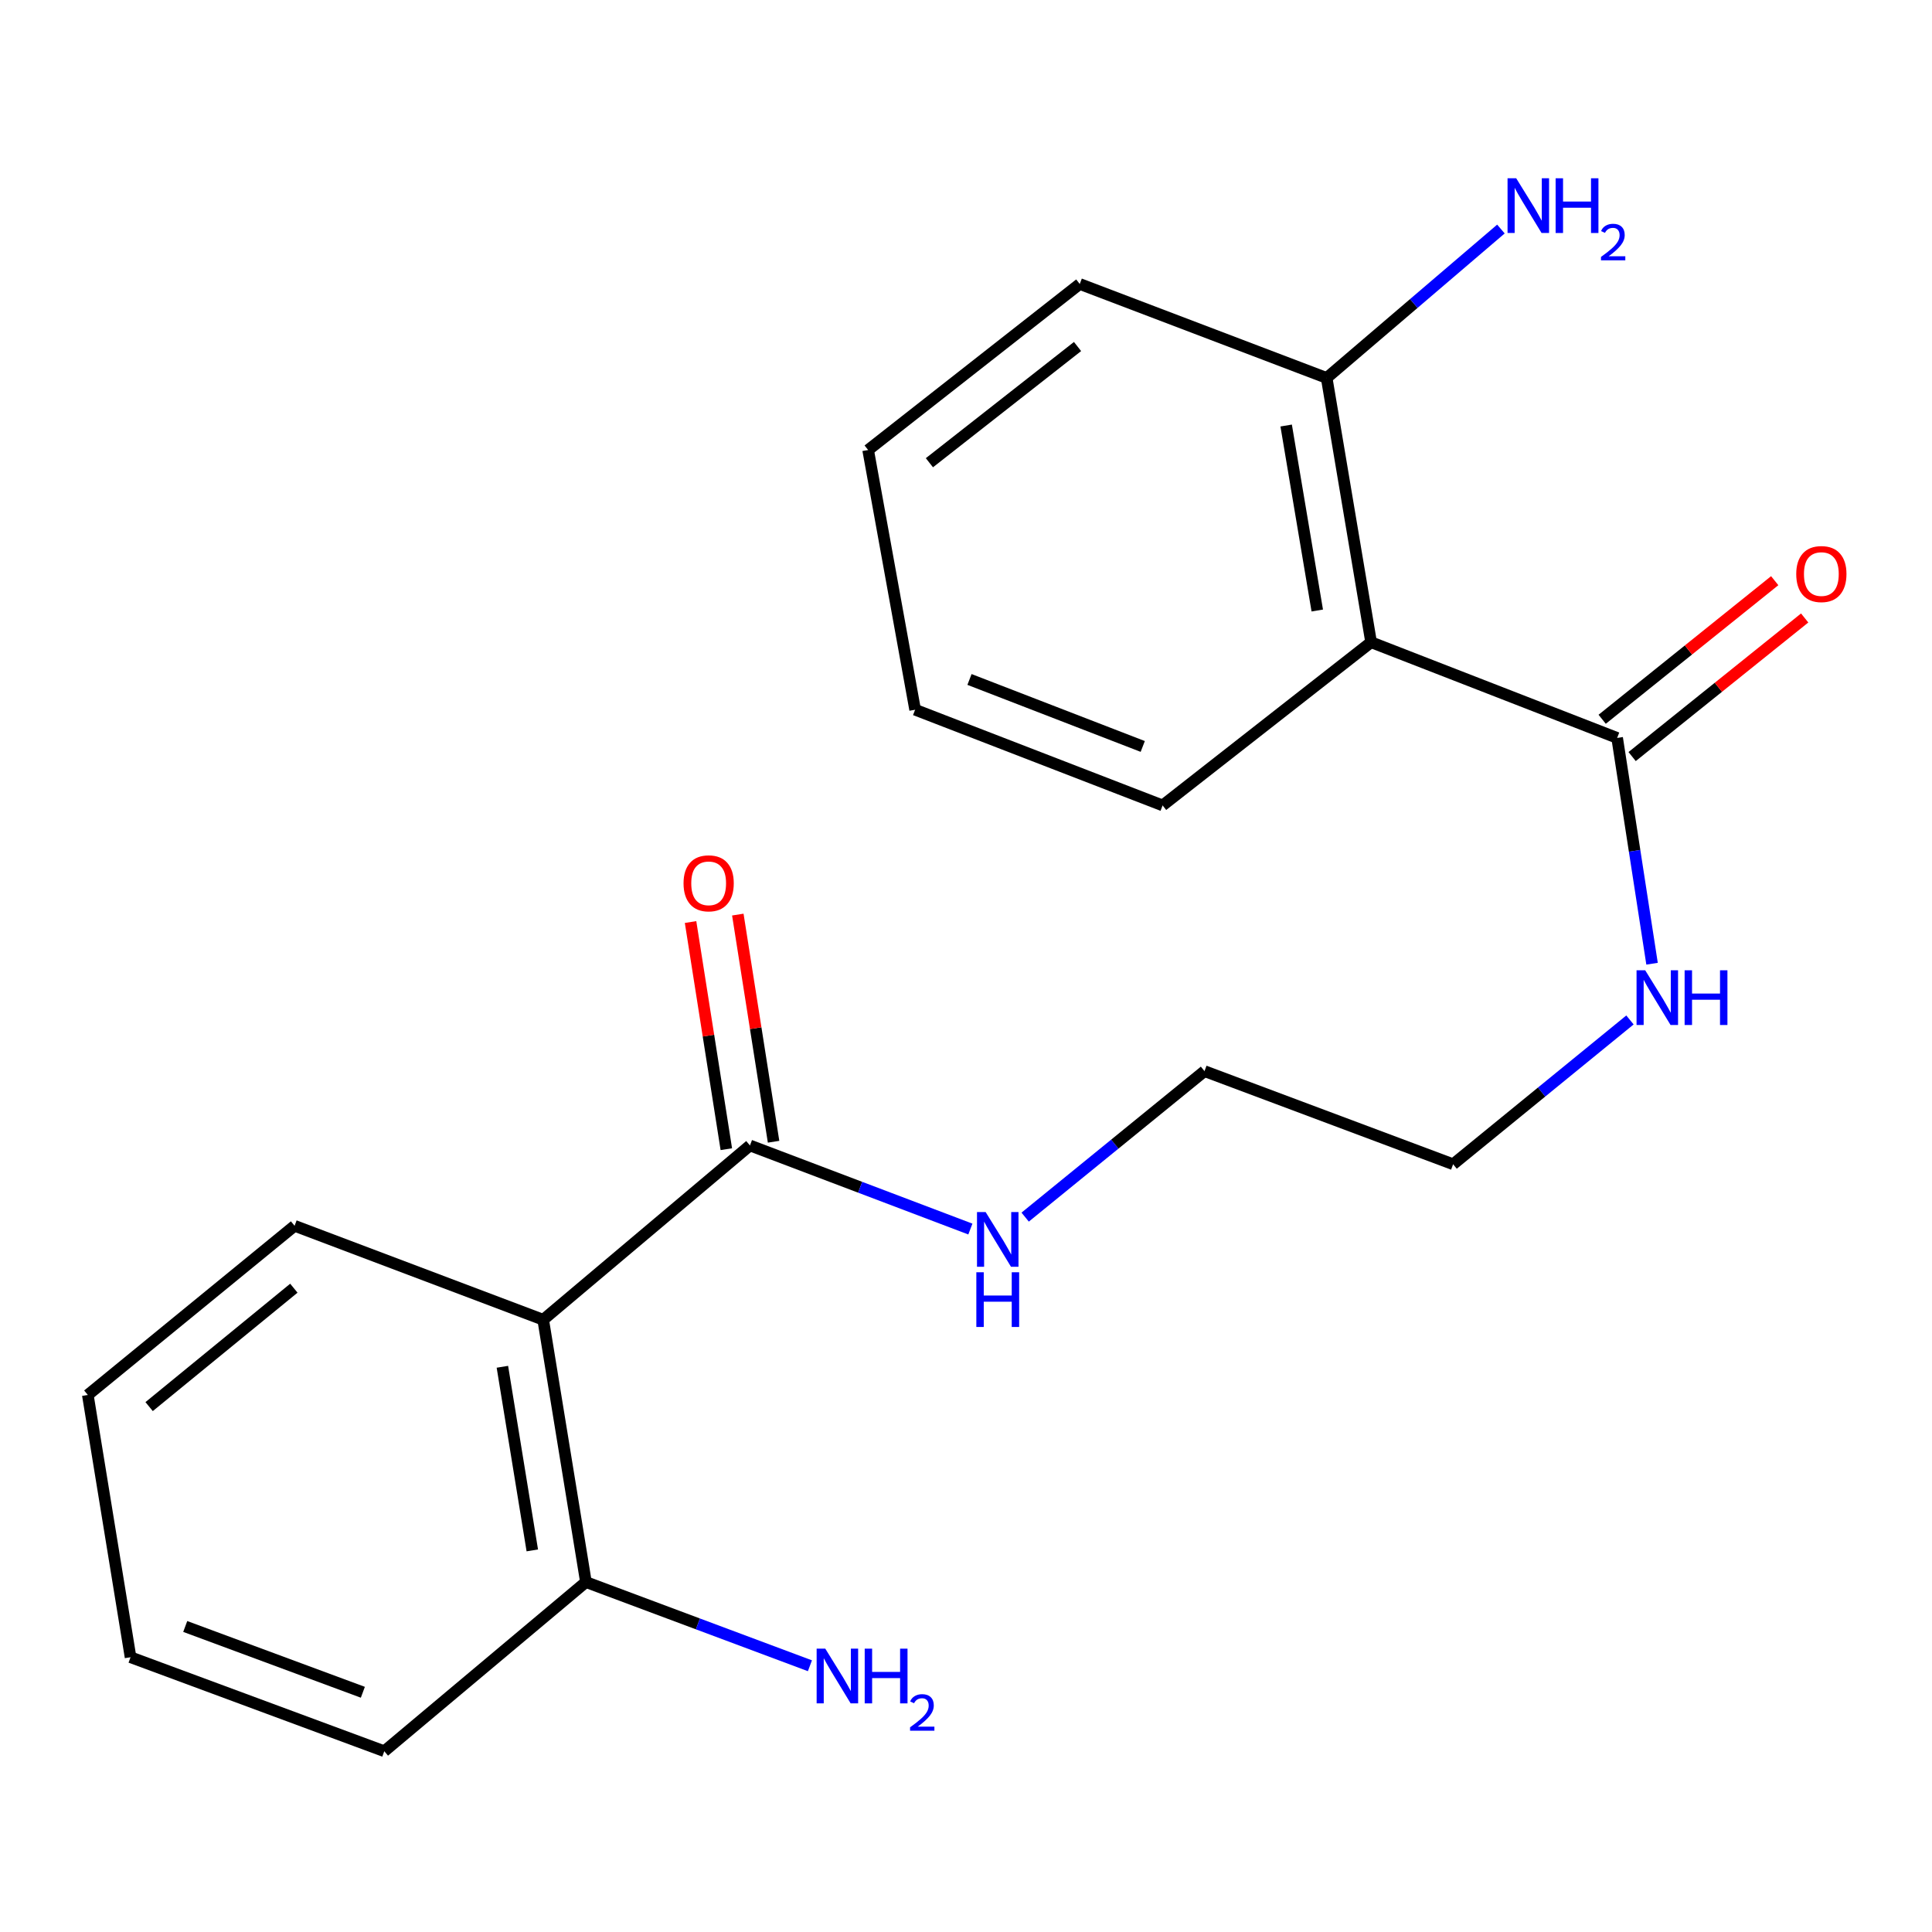 <?xml version='1.0' encoding='iso-8859-1'?>
<svg version='1.1' baseProfile='full'
              xmlns='http://www.w3.org/2000/svg'
                      xmlns:rdkit='http://www.rdkit.org/xml'
                      xmlns:xlink='http://www.w3.org/1999/xlink'
                  xml:space='preserve'
width='1000px' height='1000px' viewBox='0 0 1000 1000'>
<!-- END OF HEADER -->
<rect style='opacity:1.0;fill:#FFFFFF;stroke:none' width='1000' height='1000' x='0' y='0'> </rect>
<path class='bond-2' d='M 281.156,683.098 L 388.174,592.889' style='fill:none;fill-rule:evenodd;stroke:#000000;stroke-width:6px;stroke-linecap:butt;stroke-linejoin:miter;stroke-opacity:1' />
<path class='bond-3' d='M 281.156,683.098 L 303.275,818.865' style='fill:none;fill-rule:evenodd;stroke:#000000;stroke-width:6px;stroke-linecap:butt;stroke-linejoin:miter;stroke-opacity:1' />
<path class='bond-3' d='M 260.036,707.444 L 275.519,802.481' style='fill:none;fill-rule:evenodd;stroke:#000000;stroke-width:6px;stroke-linecap:butt;stroke-linejoin:miter;stroke-opacity:1' />
<path class='bond-12' d='M 281.156,683.098 L 152.473,634.472' style='fill:none;fill-rule:evenodd;stroke:#000000;stroke-width:6px;stroke-linecap:butt;stroke-linejoin:miter;stroke-opacity:1' />
<path class='bond-0' d='M 709.683,332.414 L 837.032,381.948' style='fill:none;fill-rule:evenodd;stroke:#000000;stroke-width:6px;stroke-linecap:butt;stroke-linejoin:miter;stroke-opacity:1' />
<path class='bond-4' d='M 709.683,332.414 L 686.683,195.629' style='fill:none;fill-rule:evenodd;stroke:#000000;stroke-width:6px;stroke-linecap:butt;stroke-linejoin:miter;stroke-opacity:1' />
<path class='bond-4' d='M 681.816,316.002 L 665.716,220.252' style='fill:none;fill-rule:evenodd;stroke:#000000;stroke-width:6px;stroke-linecap:butt;stroke-linejoin:miter;stroke-opacity:1' />
<path class='bond-11' d='M 709.683,332.414 L 601.77,416.887' style='fill:none;fill-rule:evenodd;stroke:#000000;stroke-width:6px;stroke-linecap:butt;stroke-linejoin:miter;stroke-opacity:1' />
<path class='bond-1' d='M 837.032,381.948 L 846.066,440.384' style='fill:none;fill-rule:evenodd;stroke:#000000;stroke-width:6px;stroke-linecap:butt;stroke-linejoin:miter;stroke-opacity:1' />
<path class='bond-1' d='M 846.066,440.384 L 855.101,498.82' style='fill:none;fill-rule:evenodd;stroke:#0000FF;stroke-width:6px;stroke-linecap:butt;stroke-linejoin:miter;stroke-opacity:1' />
<path class='bond-5' d='M 844.784,391.599 L 889.438,355.732' style='fill:none;fill-rule:evenodd;stroke:#000000;stroke-width:6px;stroke-linecap:butt;stroke-linejoin:miter;stroke-opacity:1' />
<path class='bond-5' d='M 889.438,355.732 L 934.093,319.865' style='fill:none;fill-rule:evenodd;stroke:#FF0000;stroke-width:6px;stroke-linecap:butt;stroke-linejoin:miter;stroke-opacity:1' />
<path class='bond-5' d='M 829.279,372.296 L 873.933,336.428' style='fill:none;fill-rule:evenodd;stroke:#000000;stroke-width:6px;stroke-linecap:butt;stroke-linejoin:miter;stroke-opacity:1' />
<path class='bond-5' d='M 873.933,336.428 L 918.587,300.561' style='fill:none;fill-rule:evenodd;stroke:#FF0000;stroke-width:6px;stroke-linecap:butt;stroke-linejoin:miter;stroke-opacity:1' />
<path class='bond-6' d='M 400.403,590.963 L 391.148,532.178' style='fill:none;fill-rule:evenodd;stroke:#000000;stroke-width:6px;stroke-linecap:butt;stroke-linejoin:miter;stroke-opacity:1' />
<path class='bond-6' d='M 391.148,532.178 L 381.892,473.392' style='fill:none;fill-rule:evenodd;stroke:#FF0000;stroke-width:6px;stroke-linecap:butt;stroke-linejoin:miter;stroke-opacity:1' />
<path class='bond-6' d='M 375.945,594.814 L 366.689,536.029' style='fill:none;fill-rule:evenodd;stroke:#000000;stroke-width:6px;stroke-linecap:butt;stroke-linejoin:miter;stroke-opacity:1' />
<path class='bond-6' d='M 366.689,536.029 L 357.434,477.243' style='fill:none;fill-rule:evenodd;stroke:#FF0000;stroke-width:6px;stroke-linecap:butt;stroke-linejoin:miter;stroke-opacity:1' />
<path class='bond-8' d='M 388.174,592.889 L 445.218,614.522' style='fill:none;fill-rule:evenodd;stroke:#000000;stroke-width:6px;stroke-linecap:butt;stroke-linejoin:miter;stroke-opacity:1' />
<path class='bond-8' d='M 445.218,614.522 L 502.262,636.155' style='fill:none;fill-rule:evenodd;stroke:#0000FF;stroke-width:6px;stroke-linecap:butt;stroke-linejoin:miter;stroke-opacity:1' />
<path class='bond-10' d='M 303.275,818.865 L 361.246,840.529' style='fill:none;fill-rule:evenodd;stroke:#000000;stroke-width:6px;stroke-linecap:butt;stroke-linejoin:miter;stroke-opacity:1' />
<path class='bond-10' d='M 361.246,840.529 L 419.216,862.193' style='fill:none;fill-rule:evenodd;stroke:#0000FF;stroke-width:6px;stroke-linecap:butt;stroke-linejoin:miter;stroke-opacity:1' />
<path class='bond-13' d='M 303.275,818.865 L 198.911,906.433' style='fill:none;fill-rule:evenodd;stroke:#000000;stroke-width:6px;stroke-linecap:butt;stroke-linejoin:miter;stroke-opacity:1' />
<path class='bond-9' d='M 686.683,195.629 L 731.779,157.089' style='fill:none;fill-rule:evenodd;stroke:#000000;stroke-width:6px;stroke-linecap:butt;stroke-linejoin:miter;stroke-opacity:1' />
<path class='bond-9' d='M 731.779,157.089 L 776.875,118.549' style='fill:none;fill-rule:evenodd;stroke:#0000FF;stroke-width:6px;stroke-linecap:butt;stroke-linejoin:miter;stroke-opacity:1' />
<path class='bond-14' d='M 686.683,195.629 L 558.881,146.989' style='fill:none;fill-rule:evenodd;stroke:#000000;stroke-width:6px;stroke-linecap:butt;stroke-linejoin:miter;stroke-opacity:1' />
<path class='bond-7' d='M 843.666,527.926 L 797.899,565.27' style='fill:none;fill-rule:evenodd;stroke:#0000FF;stroke-width:6px;stroke-linecap:butt;stroke-linejoin:miter;stroke-opacity:1' />
<path class='bond-7' d='M 797.899,565.27 L 752.132,602.614' style='fill:none;fill-rule:evenodd;stroke:#000000;stroke-width:6px;stroke-linecap:butt;stroke-linejoin:miter;stroke-opacity:1' />
<path class='bond-16' d='M 530.621,629.978 L 577.035,592.196' style='fill:none;fill-rule:evenodd;stroke:#0000FF;stroke-width:6px;stroke-linecap:butt;stroke-linejoin:miter;stroke-opacity:1' />
<path class='bond-16' d='M 577.035,592.196 L 623.449,554.415' style='fill:none;fill-rule:evenodd;stroke:#000000;stroke-width:6px;stroke-linecap:butt;stroke-linejoin:miter;stroke-opacity:1' />
<path class='bond-17' d='M 601.77,416.887 L 473.665,367.353' style='fill:none;fill-rule:evenodd;stroke:#000000;stroke-width:6px;stroke-linecap:butt;stroke-linejoin:miter;stroke-opacity:1' />
<path class='bond-17' d='M 591.484,386.363 L 501.81,351.689' style='fill:none;fill-rule:evenodd;stroke:#000000;stroke-width:6px;stroke-linecap:butt;stroke-linejoin:miter;stroke-opacity:1' />
<path class='bond-18' d='M 152.473,634.472 L 45.455,722.026' style='fill:none;fill-rule:evenodd;stroke:#000000;stroke-width:6px;stroke-linecap:butt;stroke-linejoin:miter;stroke-opacity:1' />
<path class='bond-18' d='M 152.098,666.769 L 77.186,728.057' style='fill:none;fill-rule:evenodd;stroke:#000000;stroke-width:6px;stroke-linecap:butt;stroke-linejoin:miter;stroke-opacity:1' />
<path class='bond-21' d='M 198.911,906.433 L 67.573,857.78' style='fill:none;fill-rule:evenodd;stroke:#000000;stroke-width:6px;stroke-linecap:butt;stroke-linejoin:miter;stroke-opacity:1' />
<path class='bond-21' d='M 187.812,875.917 L 95.875,841.86' style='fill:none;fill-rule:evenodd;stroke:#000000;stroke-width:6px;stroke-linecap:butt;stroke-linejoin:miter;stroke-opacity:1' />
<path class='bond-22' d='M 558.881,146.989 L 449.345,232.92' style='fill:none;fill-rule:evenodd;stroke:#000000;stroke-width:6px;stroke-linecap:butt;stroke-linejoin:miter;stroke-opacity:1' />
<path class='bond-22' d='M 557.733,179.359 L 481.058,239.511' style='fill:none;fill-rule:evenodd;stroke:#000000;stroke-width:6px;stroke-linecap:butt;stroke-linejoin:miter;stroke-opacity:1' />
<path class='bond-15' d='M 752.132,602.614 L 623.449,554.415' style='fill:none;fill-rule:evenodd;stroke:#000000;stroke-width:6px;stroke-linecap:butt;stroke-linejoin:miter;stroke-opacity:1' />
<path class='bond-20' d='M 473.665,367.353 L 449.345,232.92' style='fill:none;fill-rule:evenodd;stroke:#000000;stroke-width:6px;stroke-linecap:butt;stroke-linejoin:miter;stroke-opacity:1' />
<path class='bond-19' d='M 45.455,722.026 L 67.573,857.78' style='fill:none;fill-rule:evenodd;stroke:#000000;stroke-width:6px;stroke-linecap:butt;stroke-linejoin:miter;stroke-opacity:1' />
<path  class='atom-6' d='M 929.729 297.128
Q 929.729 290.328, 933.089 286.528
Q 936.449 282.728, 942.729 282.728
Q 949.009 282.728, 952.369 286.528
Q 955.729 290.328, 955.729 297.128
Q 955.729 304.008, 952.329 307.928
Q 948.929 311.808, 942.729 311.808
Q 936.489 311.808, 933.089 307.928
Q 929.729 304.048, 929.729 297.128
M 942.729 308.608
Q 947.049 308.608, 949.369 305.728
Q 951.729 302.808, 951.729 297.128
Q 951.729 291.568, 949.369 288.768
Q 947.049 285.928, 942.729 285.928
Q 938.409 285.928, 936.049 288.728
Q 933.729 291.528, 933.729 297.128
Q 933.729 302.848, 936.049 305.728
Q 938.409 308.608, 942.729 308.608
' fill='#FF0000'/>
<path  class='atom-7' d='M 353.798 457.202
Q 353.798 450.402, 357.158 446.602
Q 360.518 442.802, 366.798 442.802
Q 373.078 442.802, 376.438 446.602
Q 379.798 450.402, 379.798 457.202
Q 379.798 464.082, 376.398 468.002
Q 372.998 471.882, 366.798 471.882
Q 360.558 471.882, 357.158 468.002
Q 353.798 464.122, 353.798 457.202
M 366.798 468.682
Q 371.118 468.682, 373.438 465.802
Q 375.798 462.882, 375.798 457.202
Q 375.798 451.642, 373.438 448.842
Q 371.118 446.002, 366.798 446.002
Q 362.478 446.002, 360.118 448.802
Q 357.798 451.602, 357.798 457.202
Q 357.798 462.922, 360.118 465.802
Q 362.478 468.682, 366.798 468.682
' fill='#FF0000'/>
<path  class='atom-8' d='M 851.556 502.221
L 860.836 517.221
Q 861.756 518.701, 863.236 521.381
Q 864.716 524.061, 864.796 524.221
L 864.796 502.221
L 868.556 502.221
L 868.556 530.541
L 864.676 530.541
L 854.716 514.141
Q 853.556 512.221, 852.316 510.021
Q 851.116 507.821, 850.756 507.141
L 850.756 530.541
L 847.076 530.541
L 847.076 502.221
L 851.556 502.221
' fill='#0000FF'/>
<path  class='atom-8' d='M 871.956 502.221
L 875.796 502.221
L 875.796 514.261
L 890.276 514.261
L 890.276 502.221
L 894.116 502.221
L 894.116 530.541
L 890.276 530.541
L 890.276 517.461
L 875.796 517.461
L 875.796 530.541
L 871.956 530.541
L 871.956 502.221
' fill='#0000FF'/>
<path  class='atom-9' d='M 510.171 627.369
L 519.451 642.369
Q 520.371 643.849, 521.851 646.529
Q 523.331 649.209, 523.411 649.369
L 523.411 627.369
L 527.171 627.369
L 527.171 655.689
L 523.291 655.689
L 513.331 639.289
Q 512.171 637.369, 510.931 635.169
Q 509.731 632.969, 509.371 632.289
L 509.371 655.689
L 505.691 655.689
L 505.691 627.369
L 510.171 627.369
' fill='#0000FF'/>
<path  class='atom-9' d='M 505.351 658.521
L 509.191 658.521
L 509.191 670.561
L 523.671 670.561
L 523.671 658.521
L 527.511 658.521
L 527.511 686.841
L 523.671 686.841
L 523.671 673.761
L 509.191 673.761
L 509.191 686.841
L 505.351 686.841
L 505.351 658.521
' fill='#0000FF'/>
<path  class='atom-10' d='M 784.787 92.278
L 794.067 107.278
Q 794.987 108.758, 796.467 111.438
Q 797.947 114.118, 798.027 114.278
L 798.027 92.278
L 801.787 92.278
L 801.787 120.598
L 797.907 120.598
L 787.947 104.198
Q 786.787 102.278, 785.547 100.078
Q 784.347 97.878, 783.987 97.198
L 783.987 120.598
L 780.307 120.598
L 780.307 92.278
L 784.787 92.278
' fill='#0000FF'/>
<path  class='atom-10' d='M 805.187 92.278
L 809.027 92.278
L 809.027 104.318
L 823.507 104.318
L 823.507 92.278
L 827.347 92.278
L 827.347 120.598
L 823.507 120.598
L 823.507 107.518
L 809.027 107.518
L 809.027 120.598
L 805.187 120.598
L 805.187 92.278
' fill='#0000FF'/>
<path  class='atom-10' d='M 828.72 119.604
Q 829.406 117.835, 831.043 116.858
Q 832.68 115.855, 834.95 115.855
Q 837.775 115.855, 839.359 117.386
Q 840.943 118.918, 840.943 121.637
Q 840.943 124.409, 838.884 126.996
Q 836.851 129.583, 832.627 132.646
L 841.26 132.646
L 841.26 134.758
L 828.667 134.758
L 828.667 132.989
Q 832.152 130.507, 834.211 128.659
Q 836.296 126.811, 837.3 125.148
Q 838.303 123.485, 838.303 121.769
Q 838.303 119.974, 837.405 118.97
Q 836.508 117.967, 834.95 117.967
Q 833.445 117.967, 832.442 118.574
Q 831.439 119.182, 830.726 120.528
L 828.72 119.604
' fill='#0000FF'/>
<path  class='atom-11' d='M 427.17 853.345
L 436.45 868.345
Q 437.37 869.825, 438.85 872.505
Q 440.33 875.185, 440.41 875.345
L 440.41 853.345
L 444.17 853.345
L 444.17 881.665
L 440.29 881.665
L 430.33 865.265
Q 429.17 863.345, 427.93 861.145
Q 426.73 858.945, 426.37 858.265
L 426.37 881.665
L 422.69 881.665
L 422.69 853.345
L 427.17 853.345
' fill='#0000FF'/>
<path  class='atom-11' d='M 447.57 853.345
L 451.41 853.345
L 451.41 865.385
L 465.89 865.385
L 465.89 853.345
L 469.73 853.345
L 469.73 881.665
L 465.89 881.665
L 465.89 868.585
L 451.41 868.585
L 451.41 881.665
L 447.57 881.665
L 447.57 853.345
' fill='#0000FF'/>
<path  class='atom-11' d='M 471.103 880.671
Q 471.789 878.902, 473.426 877.926
Q 475.063 876.922, 477.333 876.922
Q 480.158 876.922, 481.742 878.454
Q 483.326 879.985, 483.326 882.704
Q 483.326 885.476, 481.267 888.063
Q 479.234 890.65, 475.01 893.713
L 483.643 893.713
L 483.643 895.825
L 471.05 895.825
L 471.05 894.056
Q 474.535 891.574, 476.594 889.726
Q 478.68 887.878, 479.683 886.215
Q 480.686 884.552, 480.686 882.836
Q 480.686 881.041, 479.788 880.038
Q 478.891 879.034, 477.333 879.034
Q 475.828 879.034, 474.825 879.642
Q 473.822 880.249, 473.109 881.595
L 471.103 880.671
' fill='#0000FF'/>
</svg>
